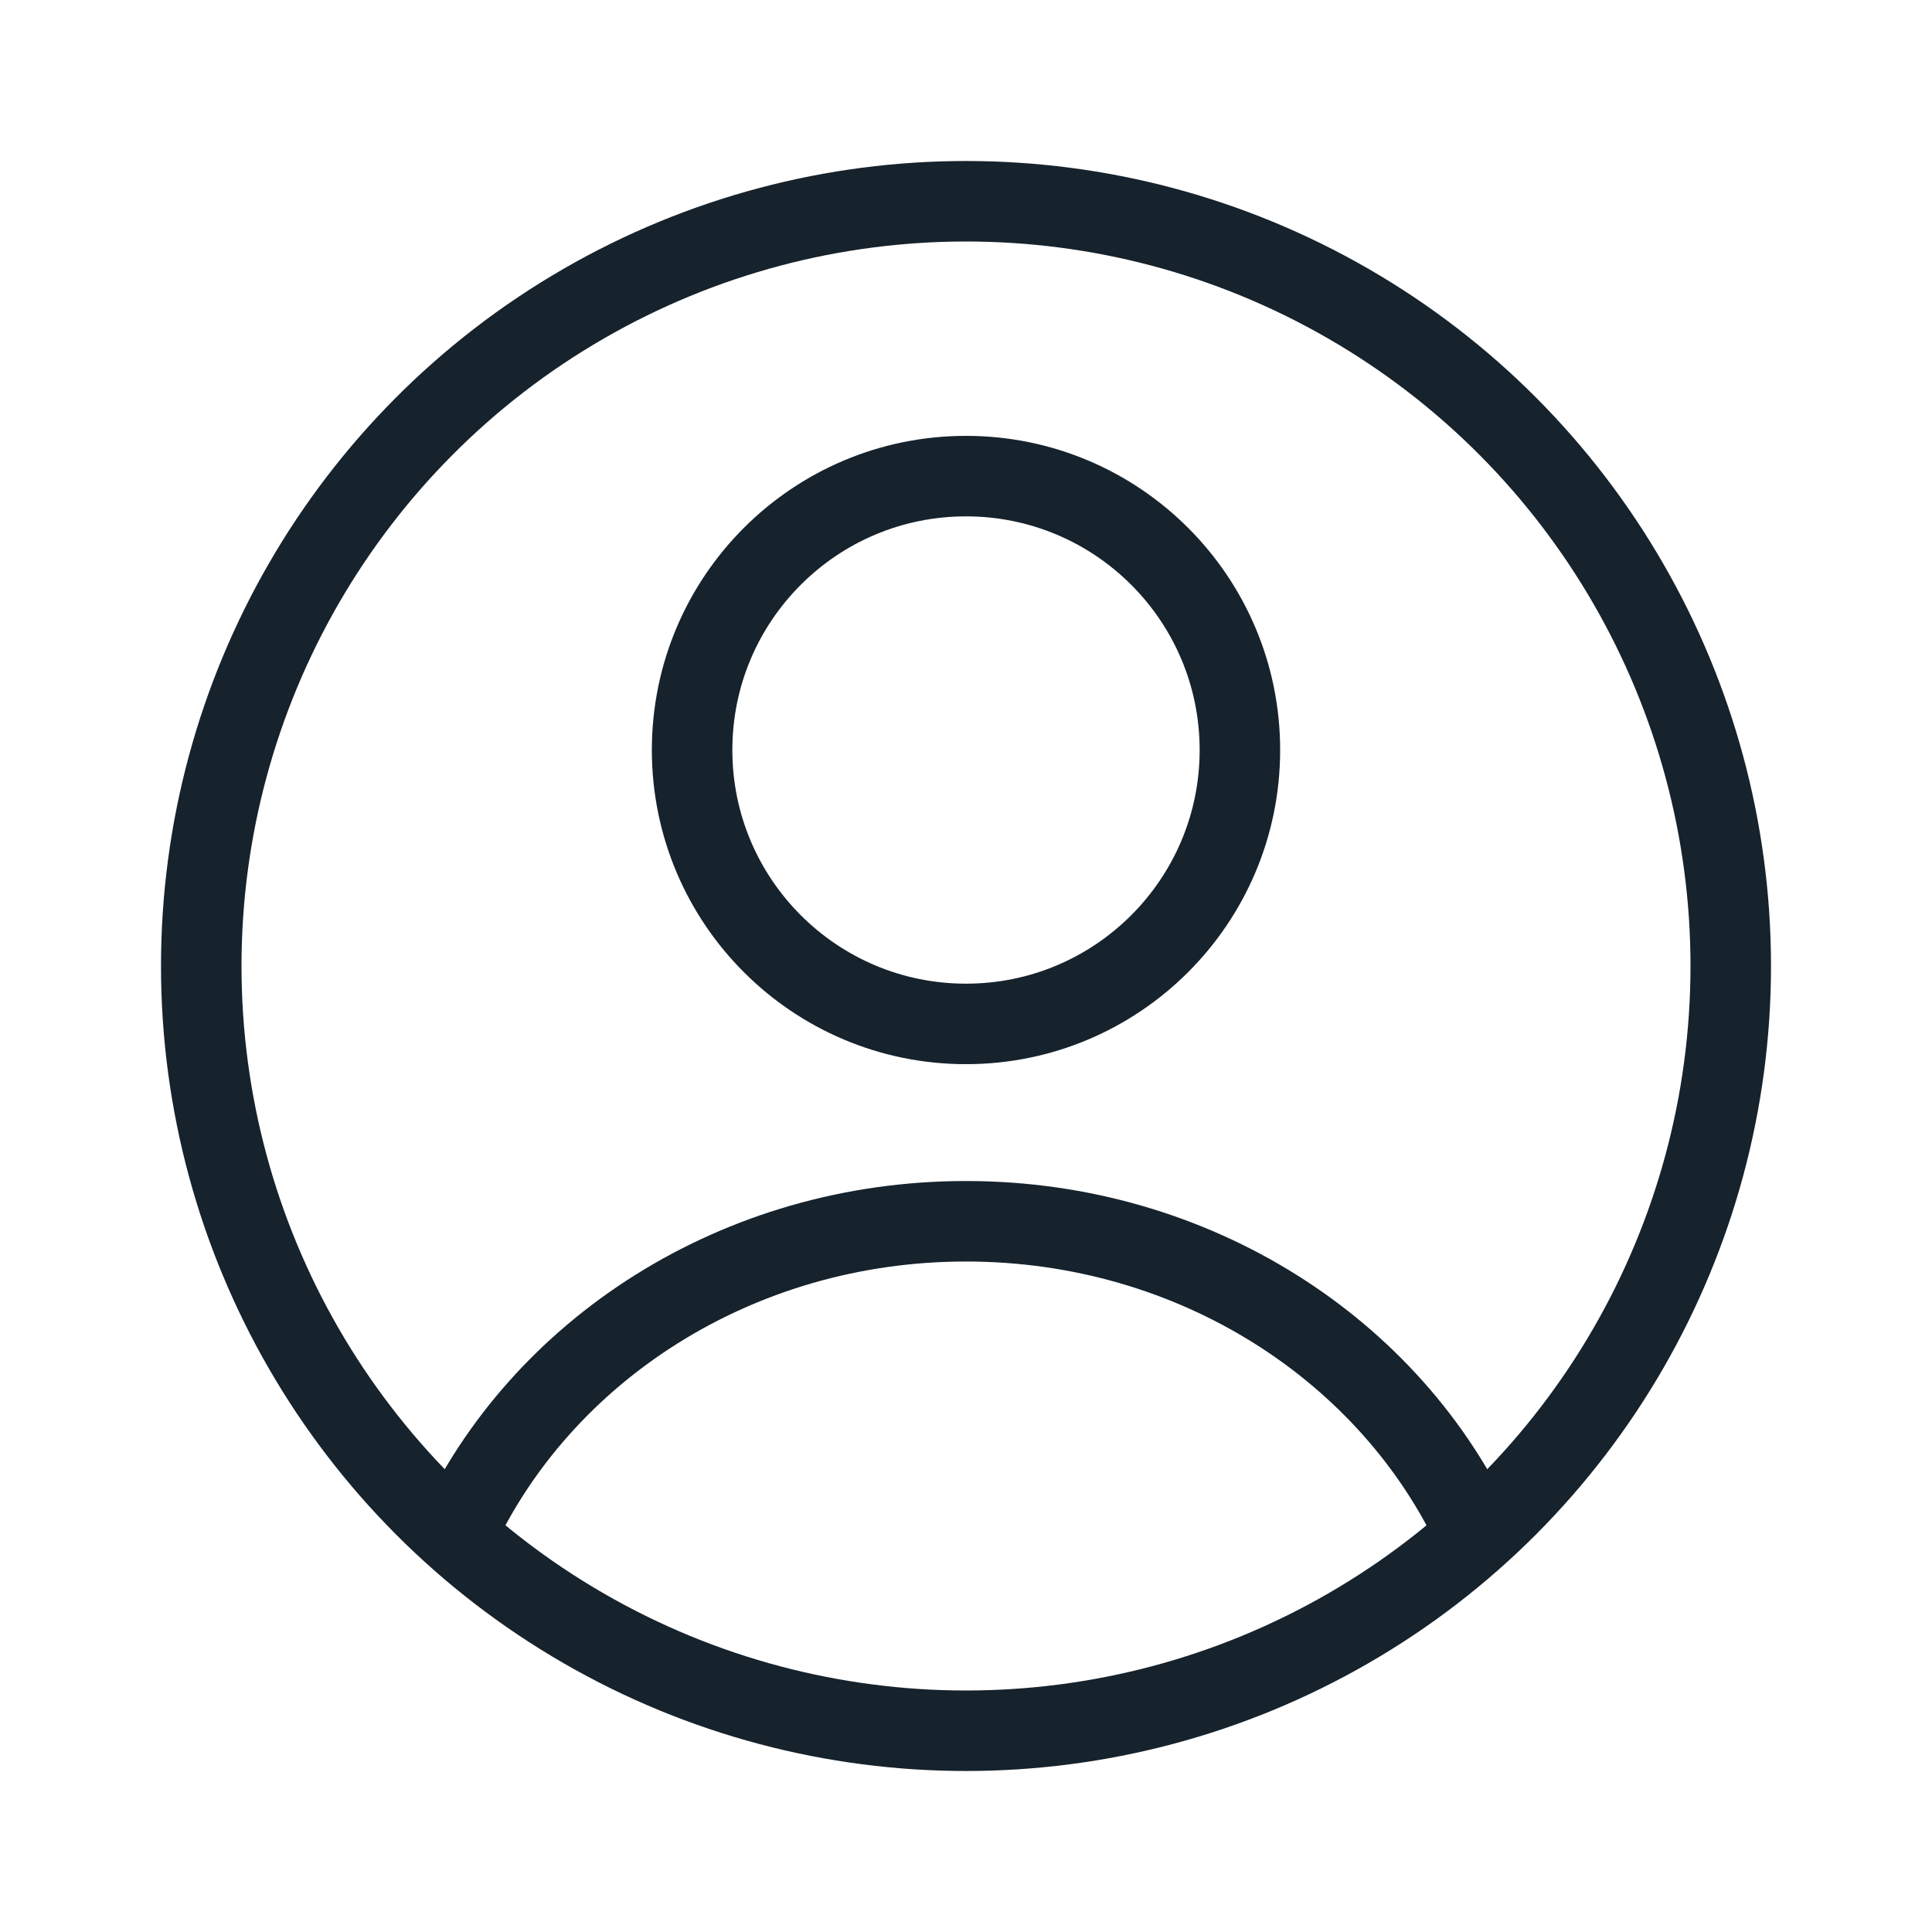 <svg width="48" height="48" viewBox="0 0 48 48" fill="none" xmlns="http://www.w3.org/2000/svg">
<circle cx="24" cy="24" r="19" stroke="#16222C" stroke-width="2"/>
<circle cx="24" cy="18.634" r="6.805" stroke="#16222C" stroke-width="2"/>
<path d="M36.683 38.146C34.576 33.557 29.69 30.342 23.999 30.342C18.309 30.342 13.425 33.556 11.317 38.143" stroke="#16222C" stroke-width="2"/>
</svg>
